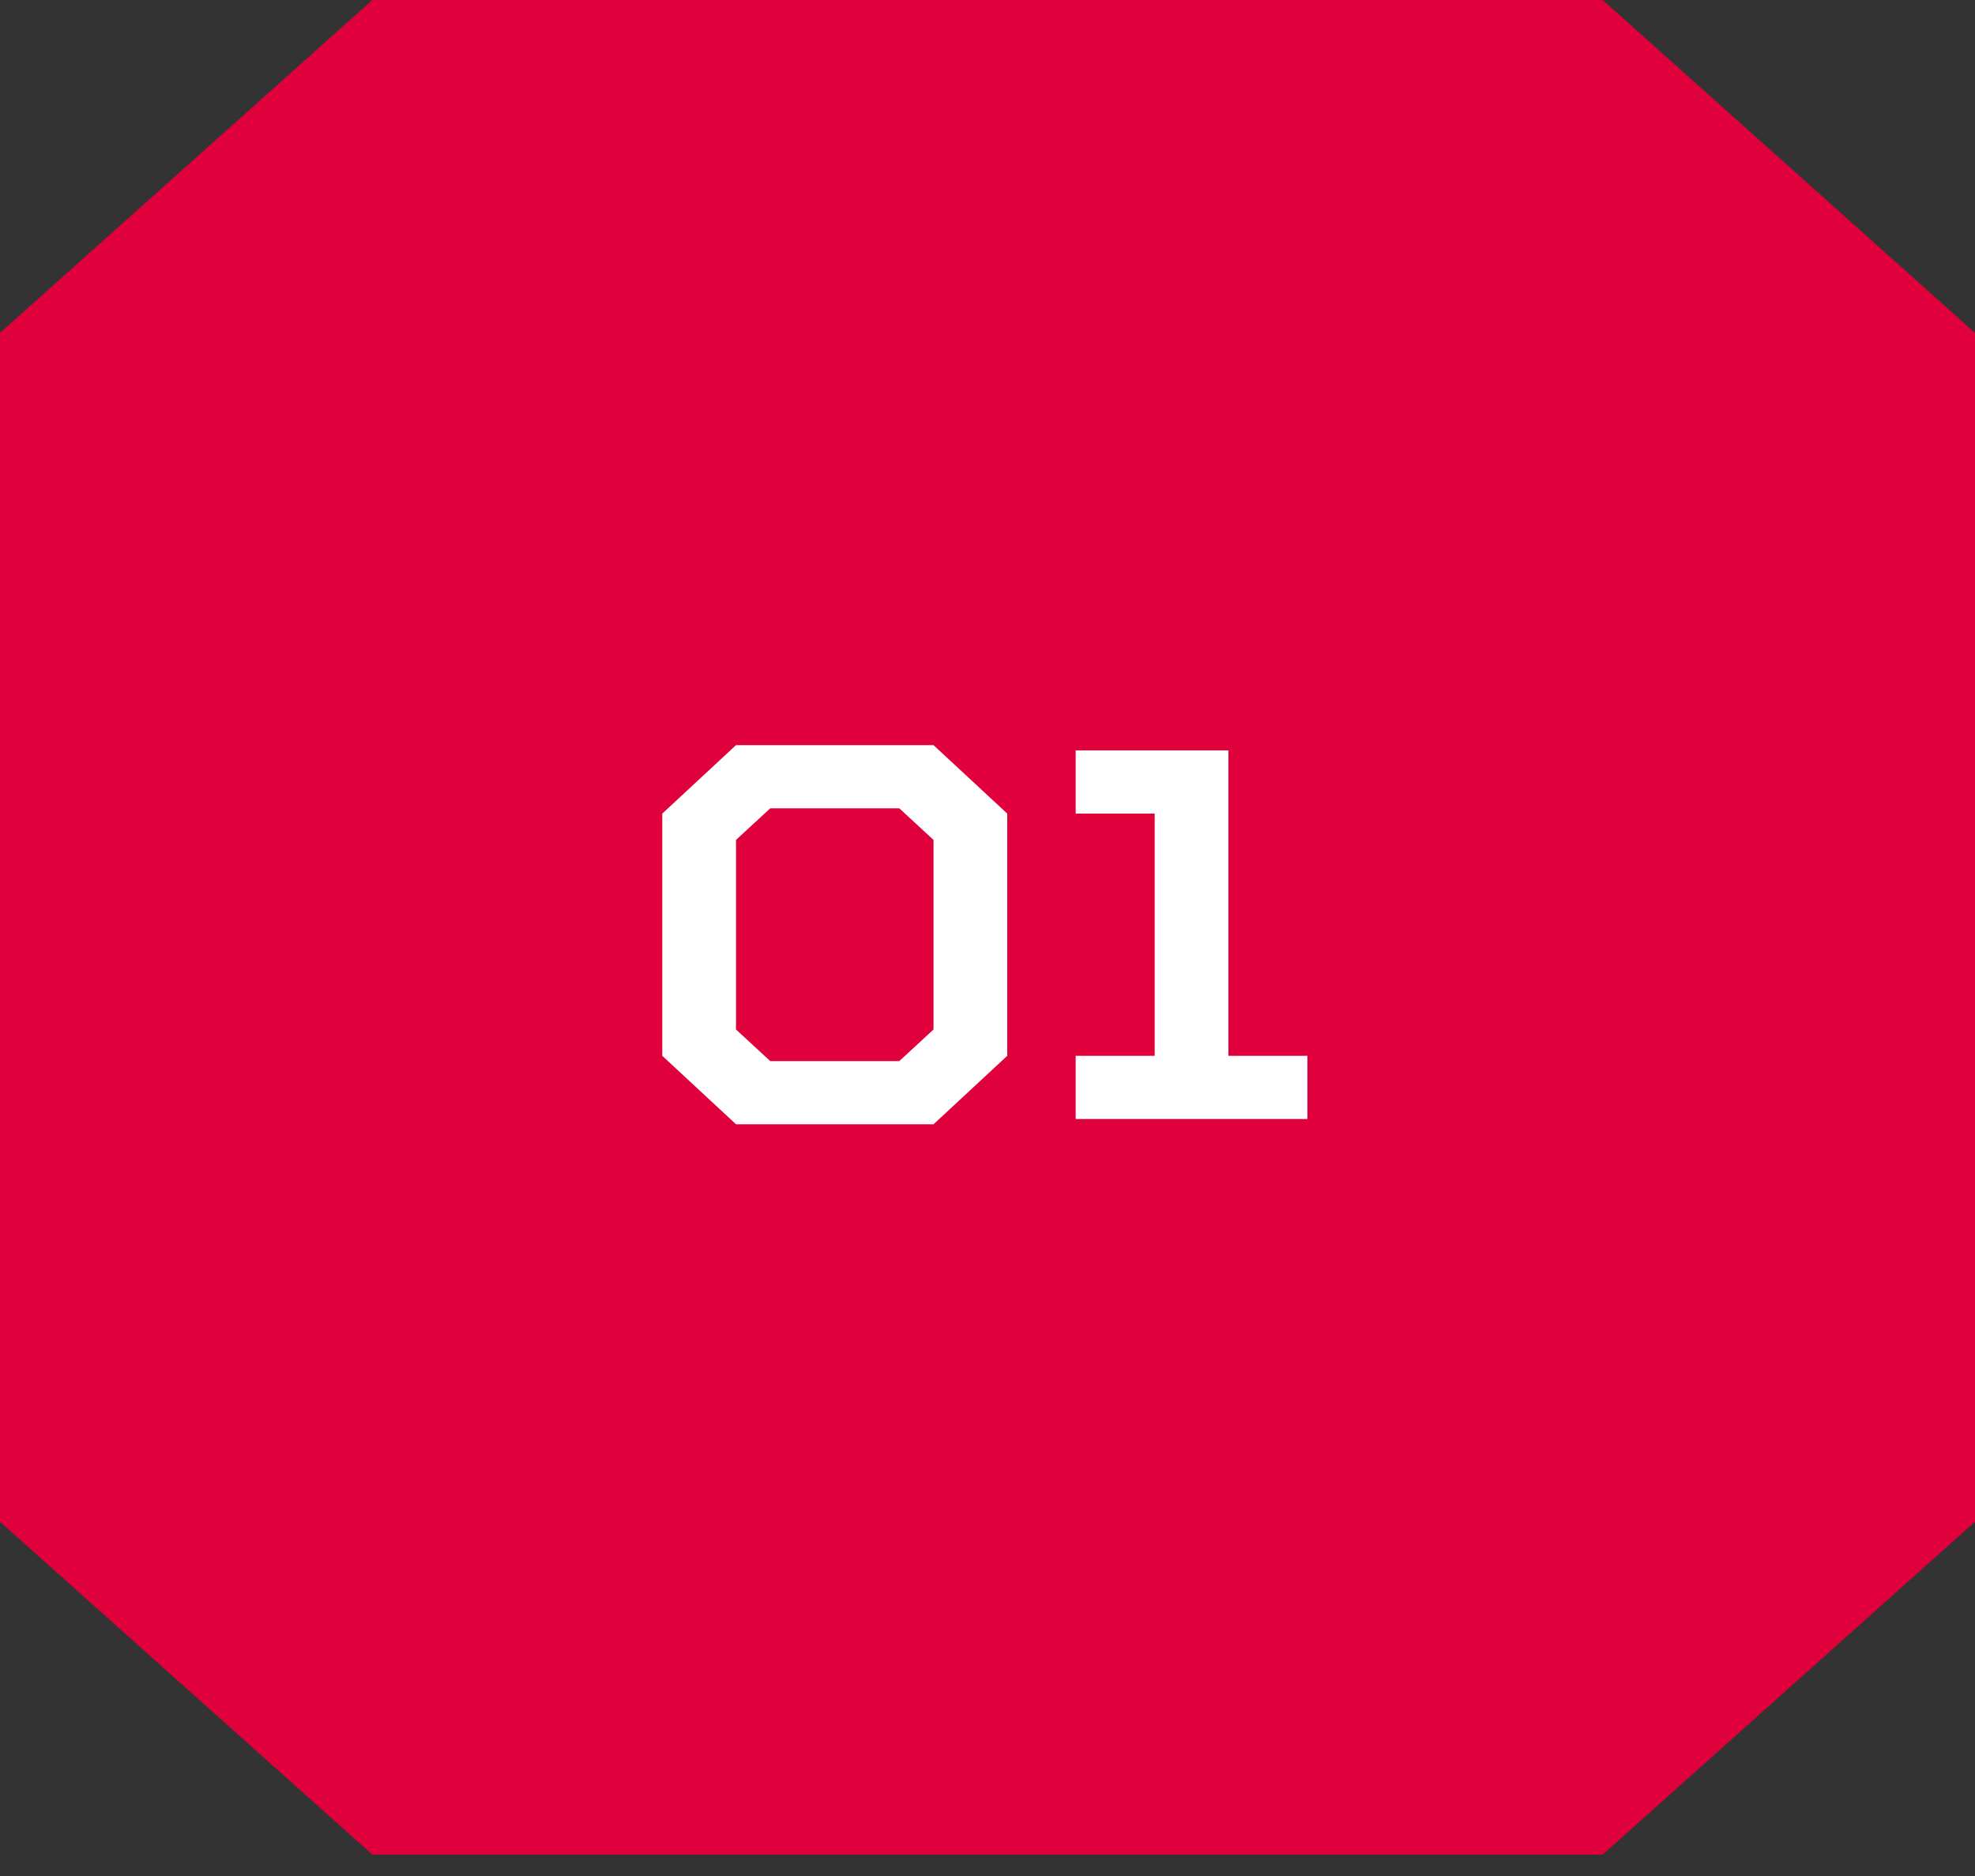 <?xml version="1.0" encoding="UTF-8"?> <svg xmlns="http://www.w3.org/2000/svg" width="60" height="57" viewBox="0 0 60 57" fill="none"><rect x="0" y="0" width="60" height="57" fill="#333333" stroke="none"/><path d="M48.688 0L60 10.114V46.236L48.688 56.35H11.312L0 46.236V10.114L11.312 0H48.688Z" fill="#E0003C"></path><path d="M23.4 24.56L22.36 25.52V31.28L23.4 32.24H27.32L28.36 31.28V25.52L27.32 24.56H23.4ZM22.36 22.64H28.36L30.6 24.72V32.08L28.36 34.16H22.36L20.12 32.08V24.72L22.36 22.64ZM39.719 34H32.679V32.08H35.079V24.72H32.679V22.8H37.319V32.08H39.719V34Z" fill="white"></path></svg> 